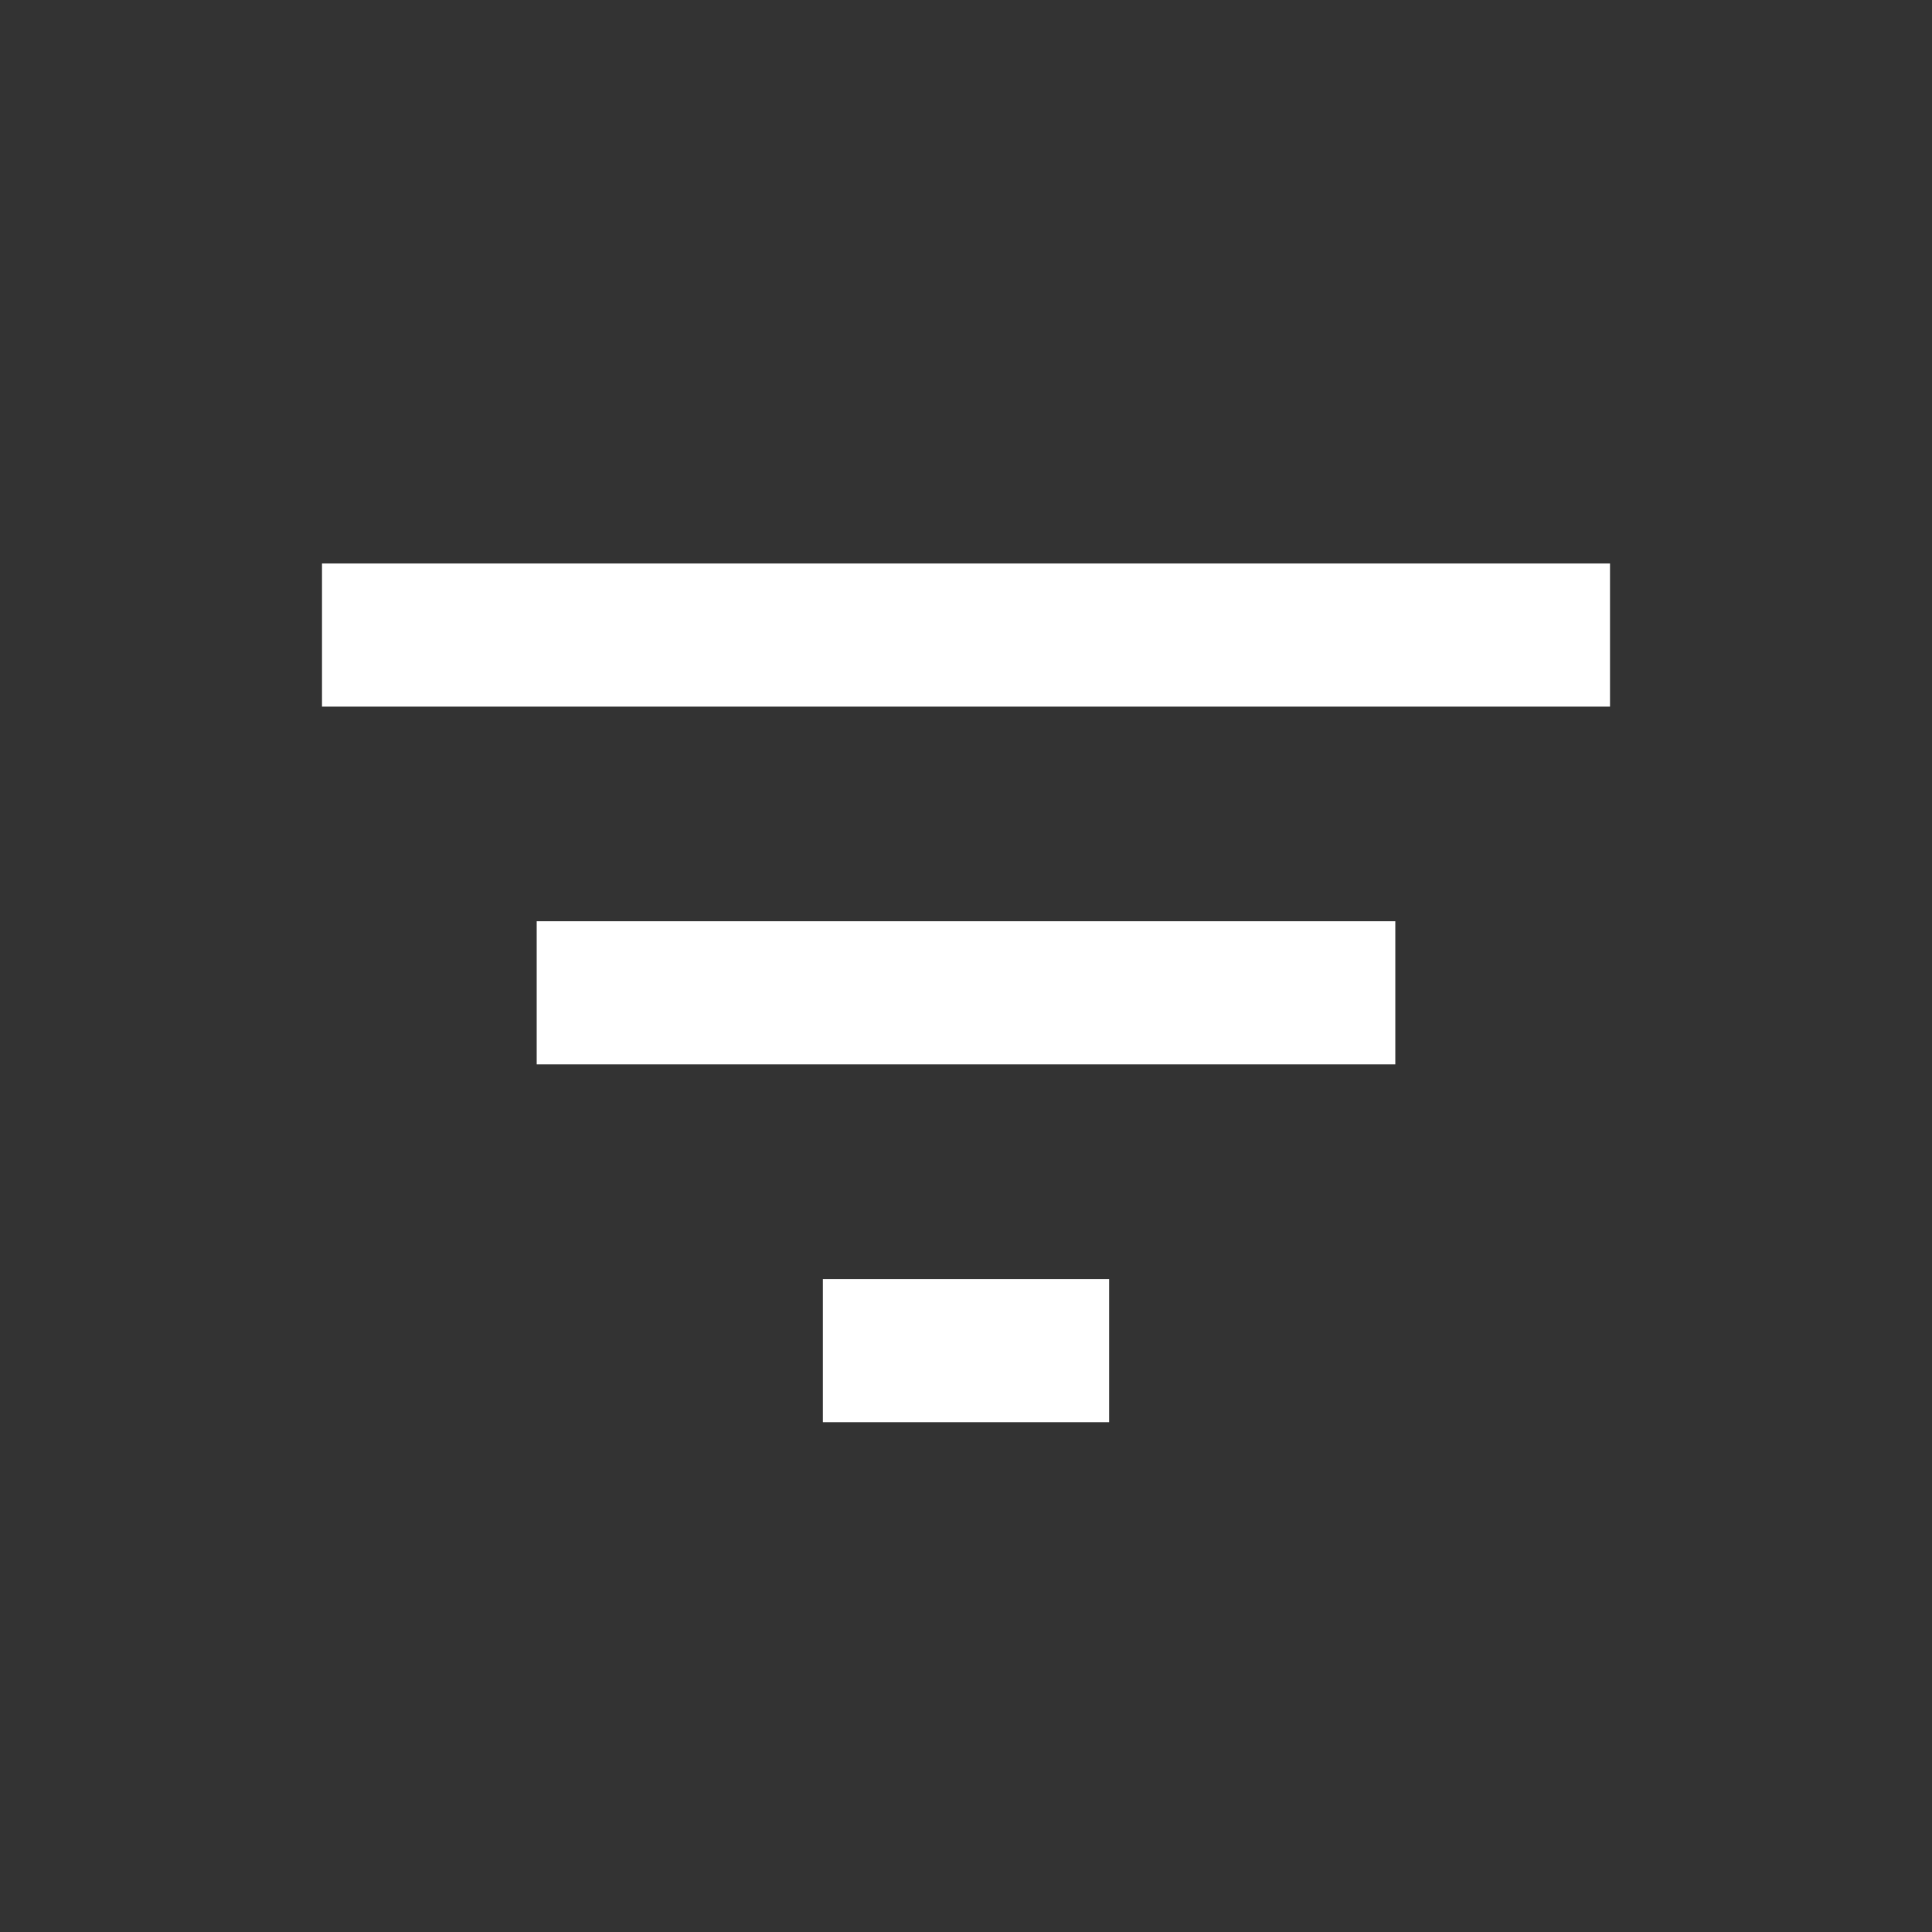 <?xml version="1.0" encoding="UTF-8"?>
<svg viewBox="0 0 24 24" xmlns="http://www.w3.org/2000/svg">
<rect x="0" y="0" width="24" height="24" fill="#333333" stroke="none"/>
<path d="M10.222 17.667v-1.778h3.556v1.778h-3.556Zm-3.555-4.445v-1.778h10.666v1.778H6.667ZM4 8.778V7h16v1.778H4Z" fill="#fff"/>
</svg>
